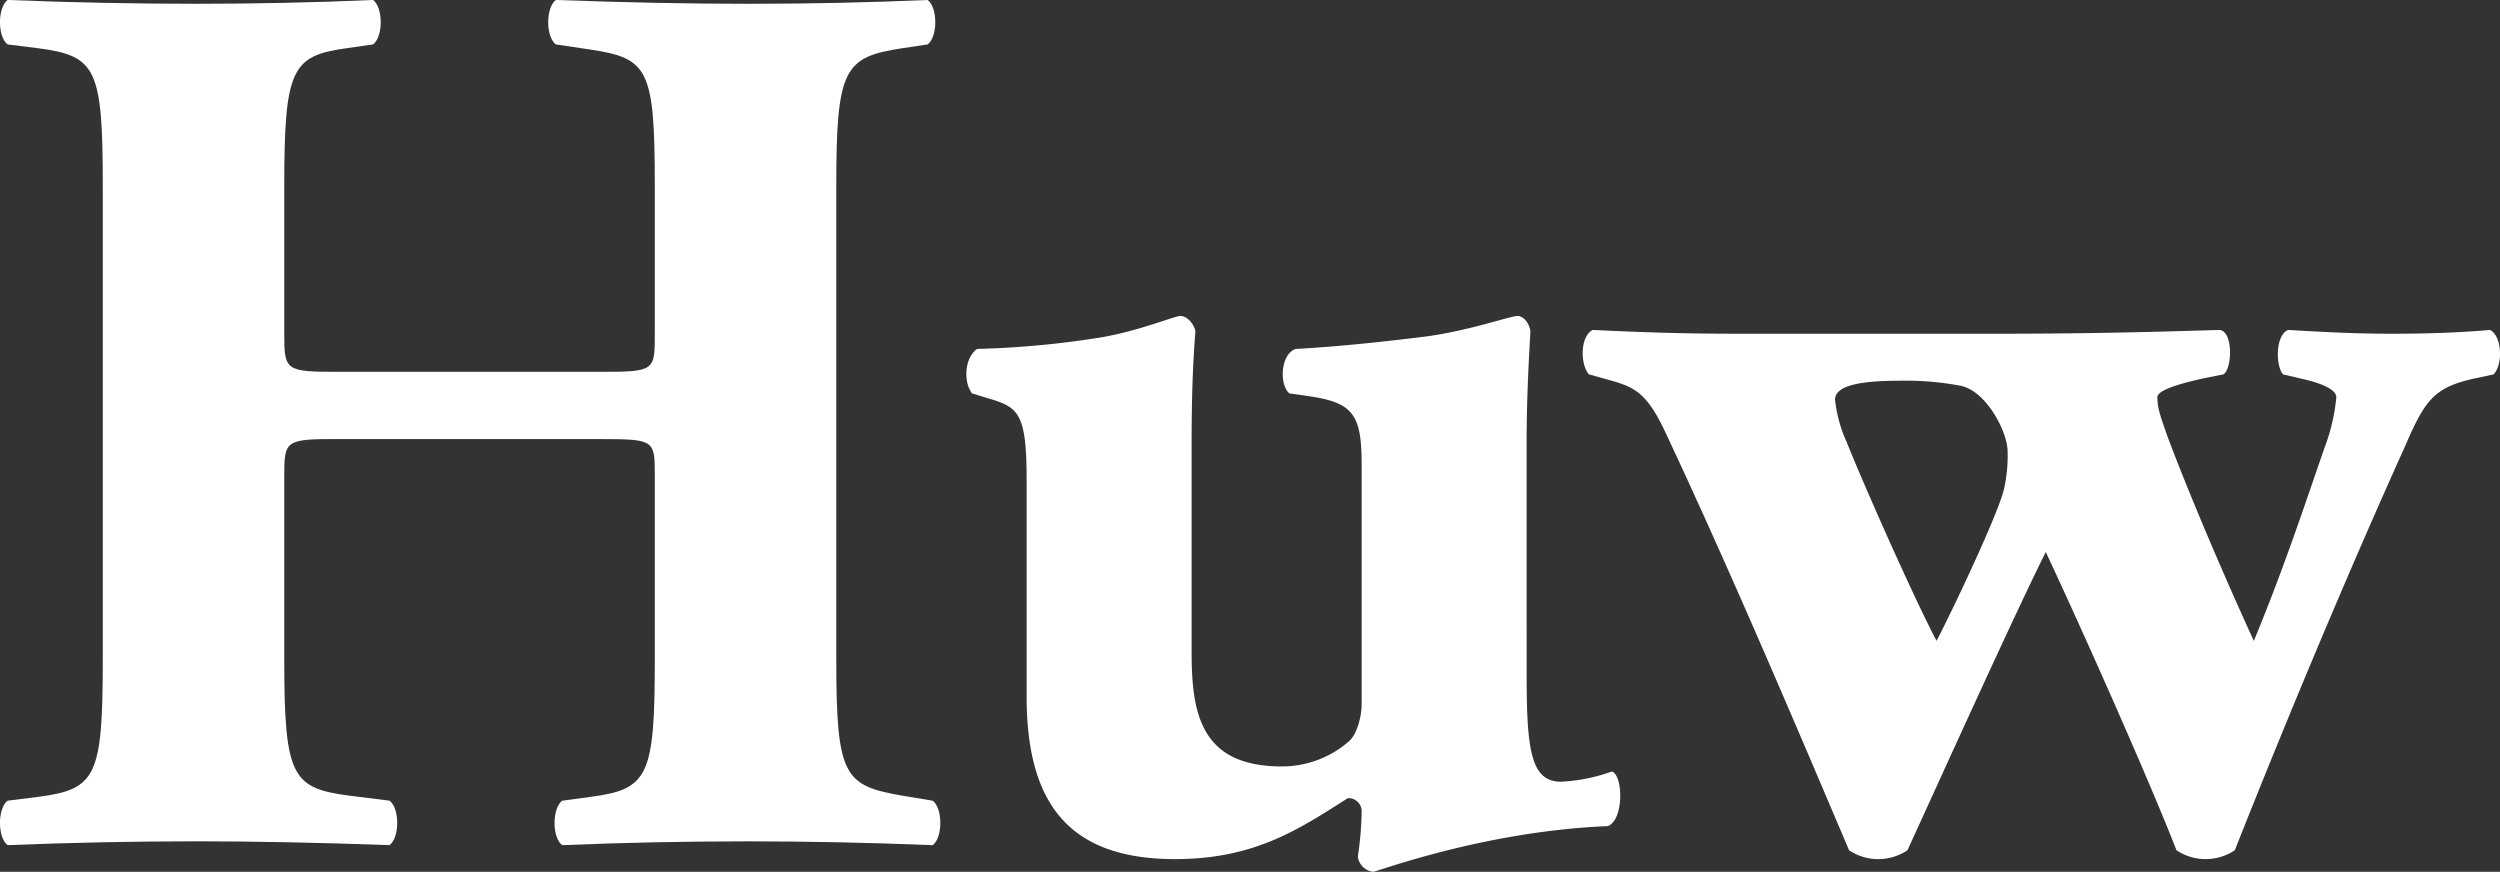 <svg id="Layer_1" data-name="Layer 1" xmlns="http://www.w3.org/2000/svg" viewBox="0 0 270 94.154"><rect x="0" y="0" width="270" height="94.154" fill="#333333" stroke="none"/><defs><style>.cls-1{fill:#fff;}</style></defs><title>Huw_300x300_logo_white</title><path class="cls-1" d="M50.956,149.8c-5.619,0-5.757.137-5.757,3.973v19.736c0,12.745.822,13.98,6.99,14.8l4.386.547c1.1.824,1.1,3.975,0,4.8-7.813-.276-14.665-.412-20.832-.412-6.579,0-13.431.136-20.421.412-1.1-.824-1.1-3.975,0-4.8l3.29-.41c6.3-.822,6.989-2.194,6.989-14.939V122.529c0-12.745-.686-14.115-6.989-14.937l-3.29-.412c-1.1-.822-1.1-3.974,0-4.8,6.715.274,13.842.412,20.421.412,6.167,0,13.019-.138,19.05-.412,1.1.823,1.1,3.975,0,4.8l-2.878.412c-5.894.822-6.716,2.192-6.716,14.937v15.9c0,3.975.138,4.112,5.757,4.112H79.462c5.756,0,5.756-.137,5.756-4.112v-15.9c0-12.745-.684-13.841-6.988-14.8l-3.7-.549c-1.1-.822-1.1-3.974,0-4.8,7.537.274,14.253.412,20.831.412,6.717,0,13.019-.138,19.324-.412,1.1.823,1.1,3.975,0,4.8l-2.74.412c-6.305.959-7.127,2.192-7.127,14.937v50.984c0,12.745.822,13.7,7.127,14.8l3.289.547c1.095.824,1.095,3.975,0,4.8-6.854-.276-13.568-.412-19.873-.412q-10.279,0-20.146.412c-1.1-.824-1.1-3.975,0-4.8l3.016-.41c6.3-.822,6.988-2.194,6.988-14.939V153.777c0-3.836,0-3.973-5.756-3.973Z" transform="translate(-14.5 -102.383)"/><path class="cls-1" d="M179.377,175.157c0,8.086.411,11.65,3.7,11.65a18.626,18.626,0,0,0,5.48-1.095c1.234.273,1.371,5.207-.41,5.892-13.432.549-24.943,4.934-25.355,4.934a1.891,1.891,0,0,1-1.645-1.645,35.7,35.7,0,0,0,.412-4.933,1.408,1.408,0,0,0-1.507-1.371c-5.346,3.425-10.143,6.578-18.641,6.578-11.374,0-16.034-5.893-16.034-17.543v-23.3c0-7.264-.823-7.949-4.112-8.908l-1.781-.549c-.959-1.233-.822-3.836.549-4.8a99.7,99.7,0,0,0,13.293-1.232c4.111-.686,8.085-2.331,8.634-2.331.823,0,1.508.959,1.645,1.645-.274,3.426-.41,7.127-.41,12.06v22.613c0,6.58.959,12.336,9.73,12.336a10.982,10.982,0,0,0,7.127-2.6c.959-.685,1.507-2.742,1.507-4.113v-25.9c0-5.482-.96-6.714-5.894-7.4l-1.918-.275c-1.1-.959-.959-4.248.686-4.8,4.933-.273,9.867-.822,14.253-1.369,4.8-.686,8.908-2.194,9.73-2.194.547,0,1.233.686,1.37,1.645-.137,2.467-.411,6.99-.411,12.06Z" transform="translate(-14.5 -102.383)"/><path class="cls-1" d="M229.952,138.427c8.635,0,15.486-.136,24.258-.41,1.507.137,1.371,4.248.412,4.8l-2.057.41c-3.152.686-5.07,1.371-5.07,2.057,0,1.1.273,1.918,1.1,4.248,2.466,6.578,6.3,15.488,9.32,22.066,3.289-7.949,5.482-14.666,7.674-20.969a20.632,20.632,0,0,0,1.234-5.345c0-.686-1.1-1.371-3.426-1.92l-2.33-.547c-.822-.959-.822-4.25.549-4.8,4.521.274,7.81.41,11.238.41,3.974,0,7.537-.136,10.552-.41,1.233.547,1.508,3.563.411,4.8l-1.918.41c-4.524.959-5.483,2.33-7.676,7.4-6.3,13.979-12.607,29.054-18.365,43.582a5.659,5.659,0,0,1-6.3,0c-2.877-7.4-10-23.436-14.115-32.207-3.565,7.127-11.787,25.355-14.939,32.207a5.661,5.661,0,0,1-6.305,0c-6.578-15.487-13.3-31.248-20.009-45.5-1.918-3.975-3.289-4.524-5.619-5.207l-2.467-.686c-.959-1.1-.959-4.111.41-4.8,5.619.274,10.006.41,15.761.41Zm-3.7,5.62a31.891,31.891,0,0,0-6.578-.547c-4.386,0-6.99.547-6.99,2.054a14.937,14.937,0,0,0,1.235,4.524c1.917,4.8,7.4,17.13,9.73,21.517,1.918-3.7,6.578-13.568,7.263-16.31a16.438,16.438,0,0,0,.412-4.112C231.323,148.98,228.993,144.6,226.251,144.047Z" transform="translate(-14.5 -102.383)"/></svg>